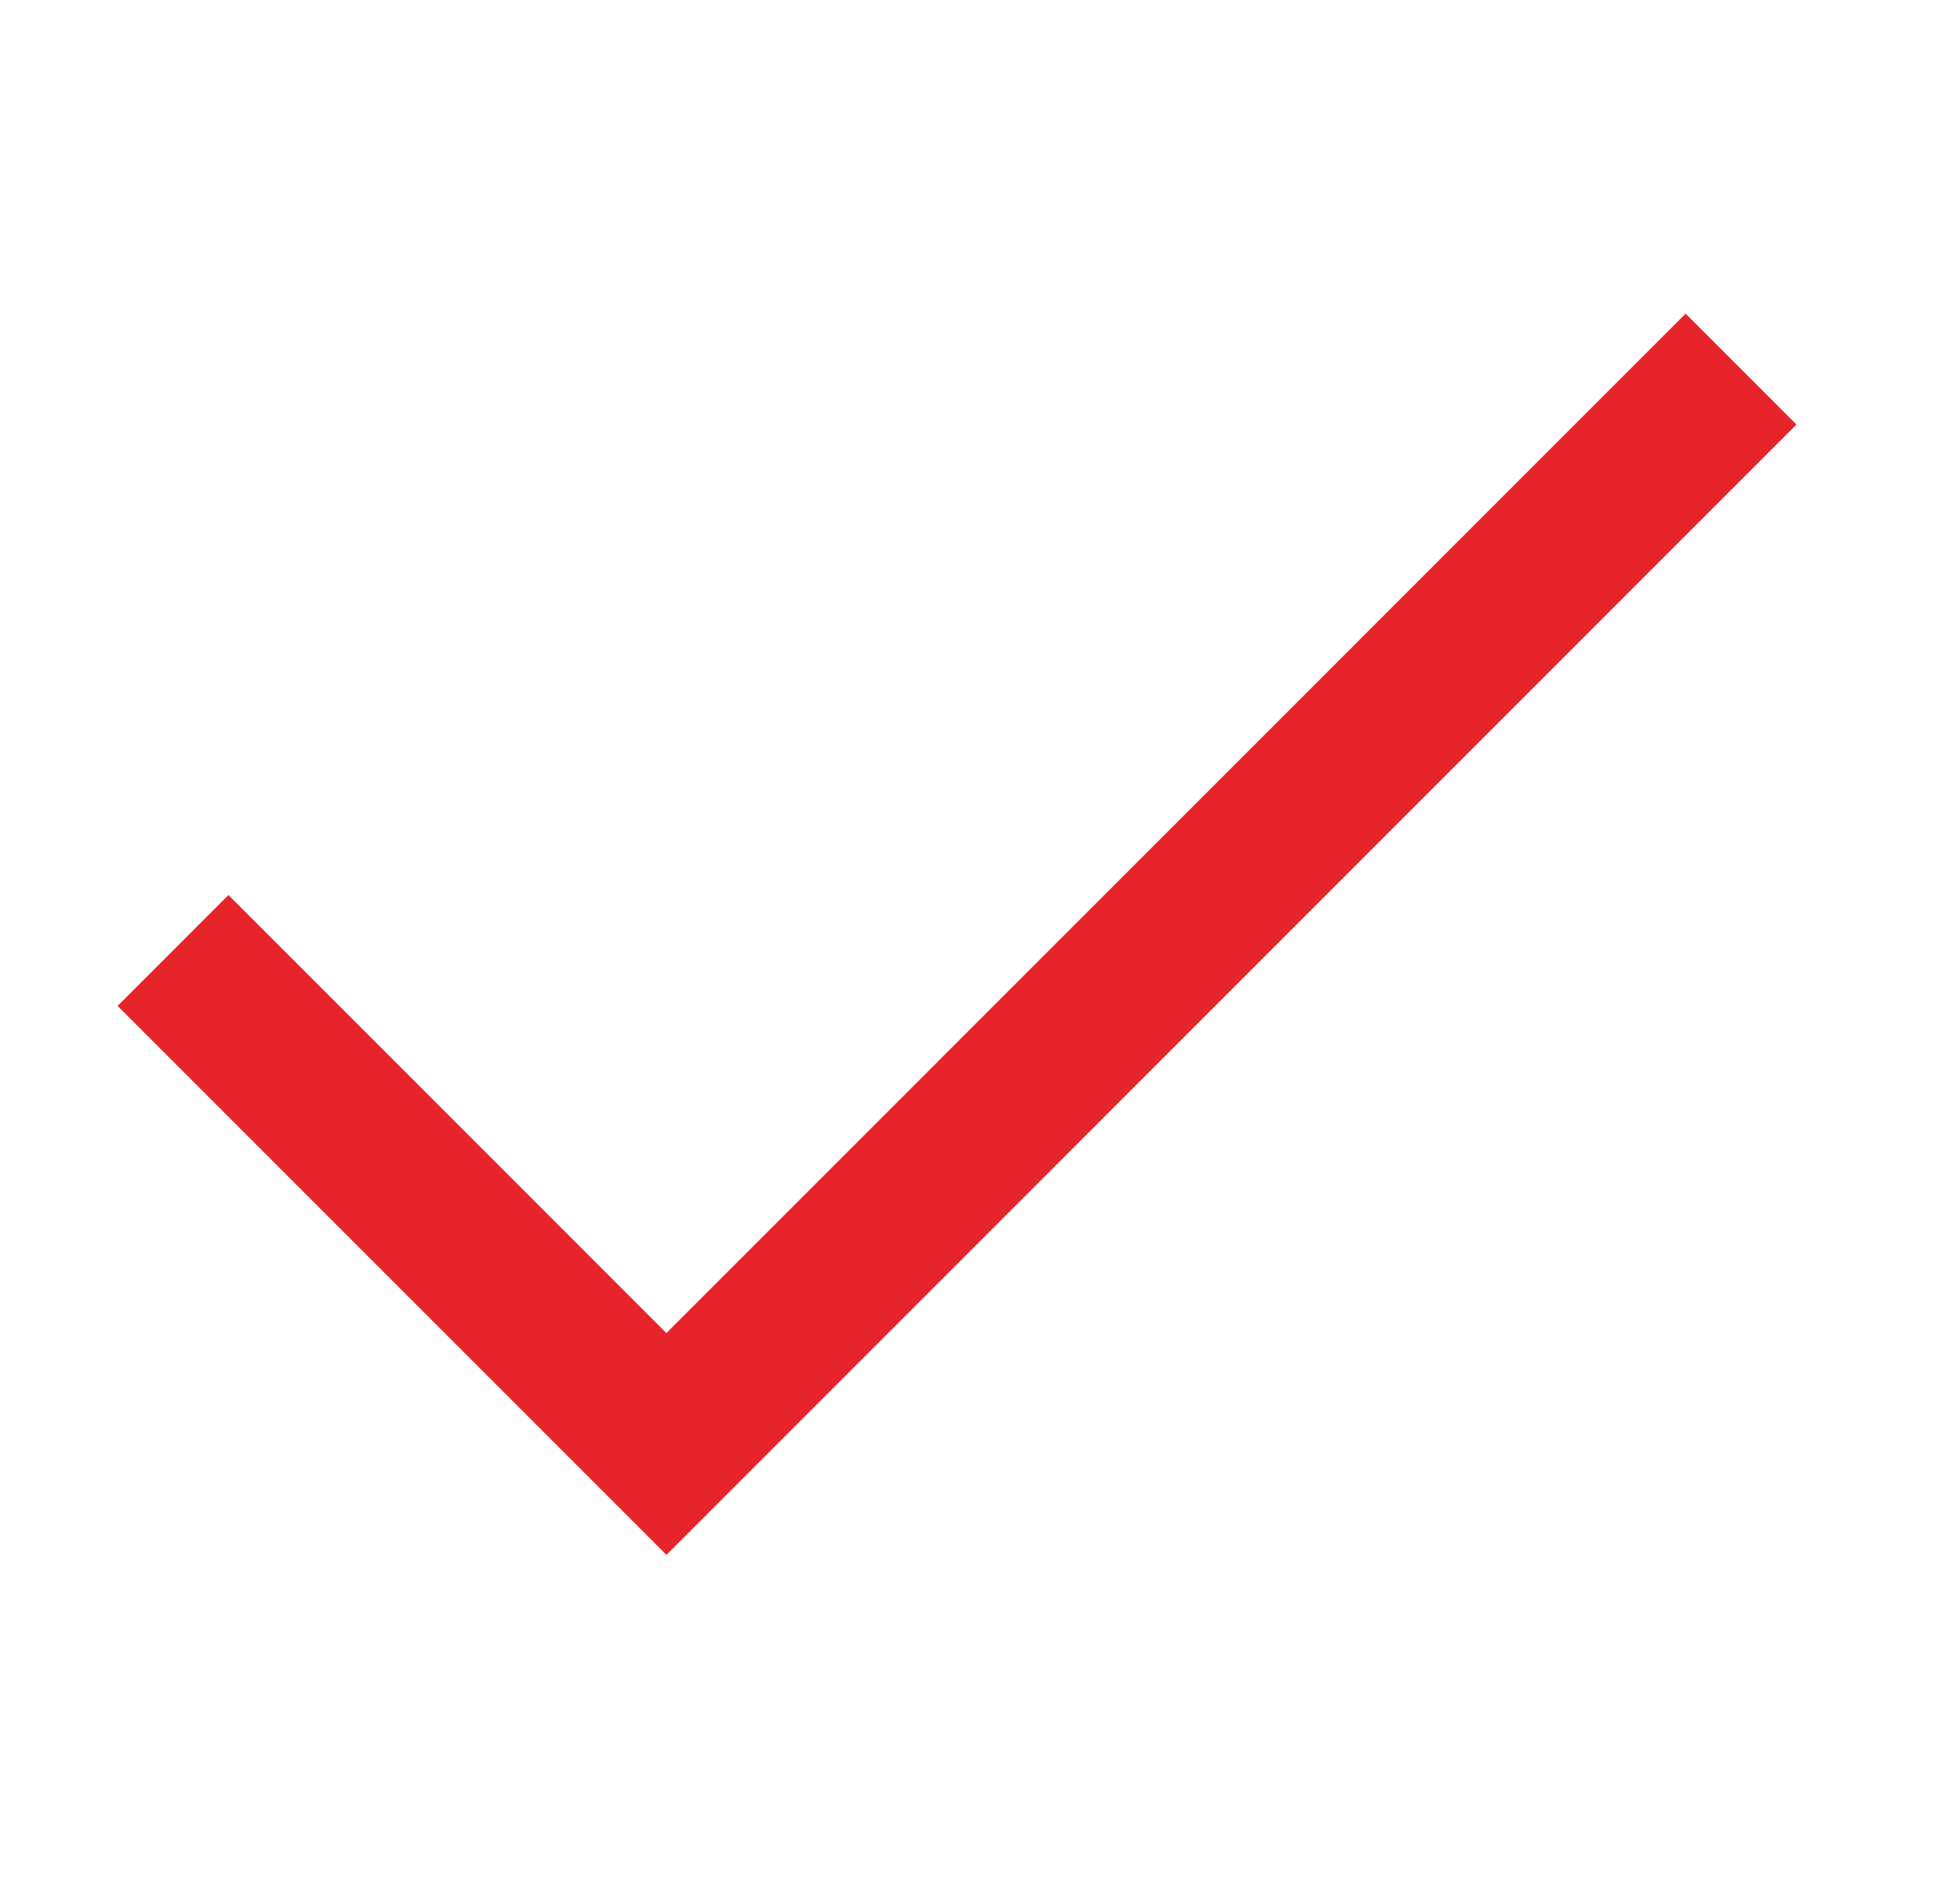 <svg width="25" height="24" fill="none" xmlns="http://www.w3.org/2000/svg"><path fill-rule="evenodd" clip-rule="evenodd" d="m8.5 17-5.586-5.586L1.5 12.828l7 7L22.914 5.414 21.5 4l-13 13Z" fill="#E62429"/></svg>
